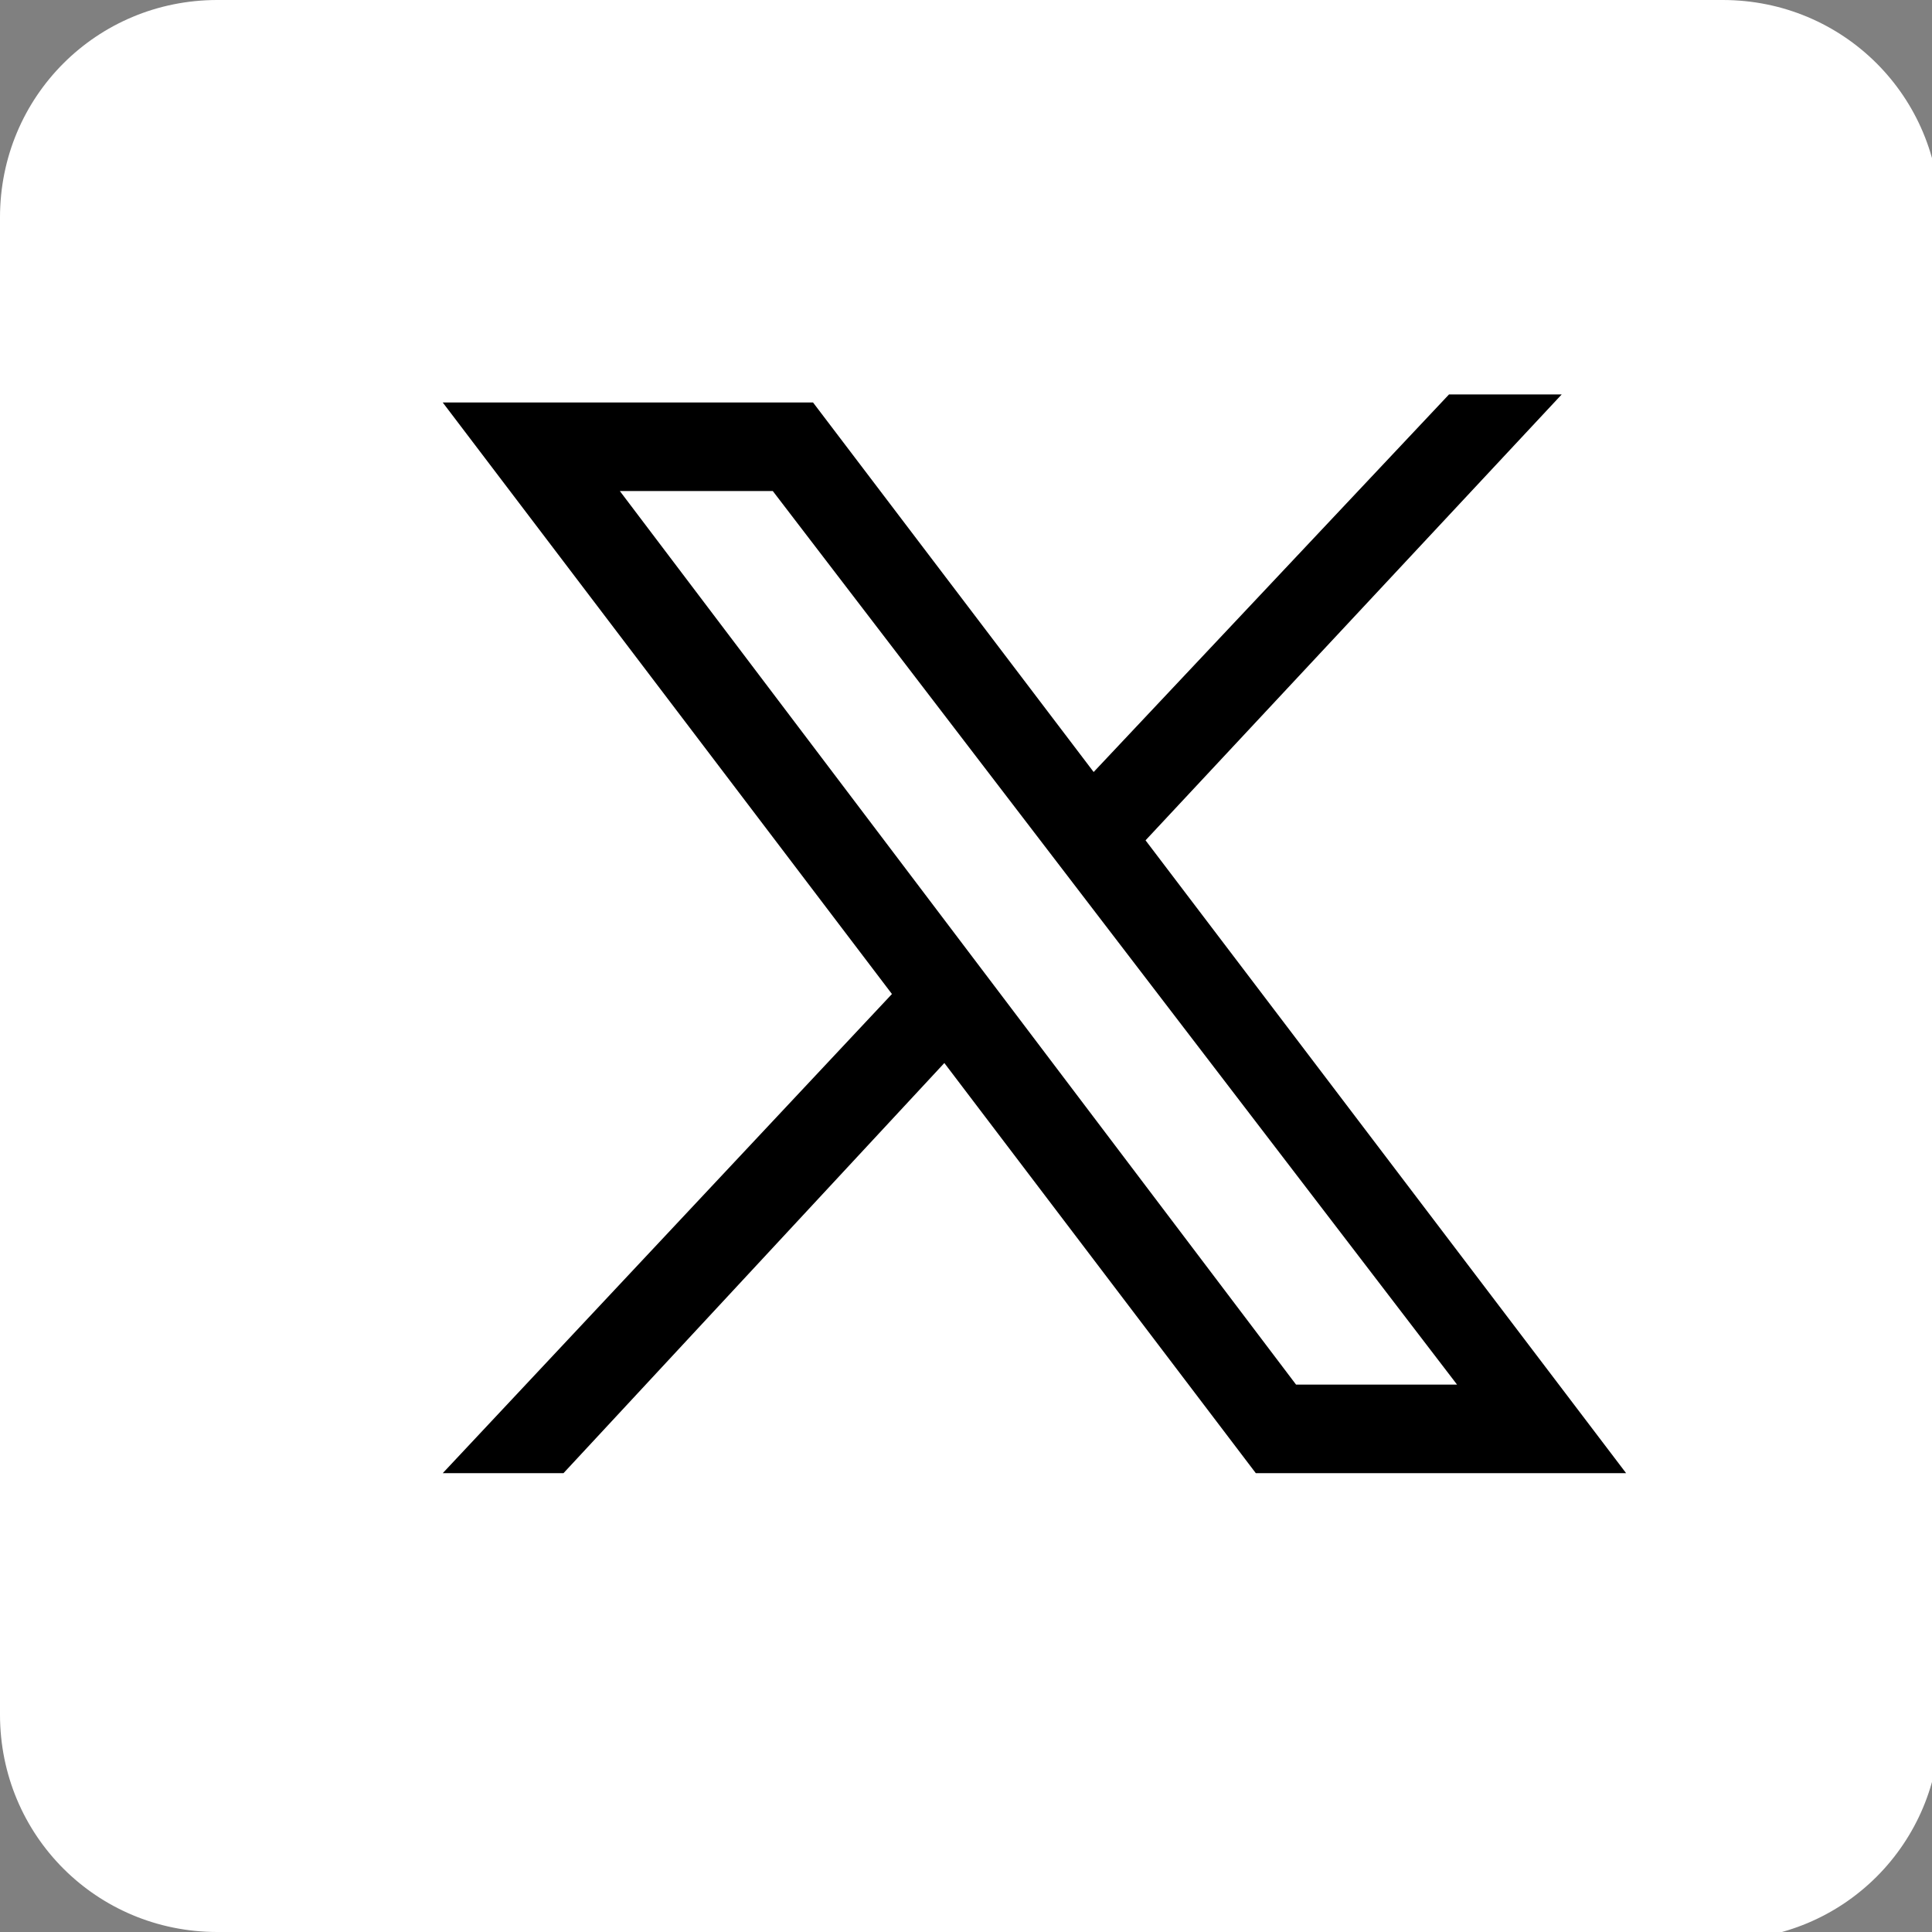 <?xml version="1.0" encoding="UTF-8"?>
<svg id="_レイヤー_1" data-name="レイヤー_1" xmlns="http://www.w3.org/2000/svg" xmlns:xlink="http://www.w3.org/1999/xlink" version="1.1" viewBox="0 0 24 24">
  <rect x="0" y="0" width="24" height="24" fill="#808080" stroke="none"/>
  <!-- Generator: Adobe Illustrator 29.2.1, SVG Export Plug-In . SVG Version: 2.1.0 Build 116)  -->
  <defs>
    <style>
      .st0 {
        fill: none;
      }

      .st1 {
        fill: #fff;
      }

      .st1, .st2 {
        fill-rule: evenodd;
      }

      .st3 {
        clip-path: url(#clippath);
      }
    </style>
    <clipPath id="clippath">
      <rect class="st0" width="26" height="24"/>
    </clipPath>
  </defs>
  <g class="st3">
    <g>
      <path class="st1" d="M21.3,24H2.7c-1.5,0-2.7-1.2-2.7-2.7V2.7C0,1.2,1.2,0,2.7,0h18.7c1.5,0,2.7,1.2,2.7,2.7v18.7c0,1.5-1.2,2.7-2.7,2.7h0Z"/>
      <path class="st2" d="M20.2,18.3h-4.6L5.5,5h4.6l10.1,13.3ZM16.2,17.2h1.9L9.6,6.1h-1.9l8.4,11.1Z"/>
      <path class="st2" d="M7,18.3l5.2-5.6-.7-.8-6,6.4h1.5Z"/>
      <path class="st2" d="M13.2,10.1l.6.8,5.6-6h-1.4l-4.8,5.1Z"/>
    </g>
  </g>
</svg>